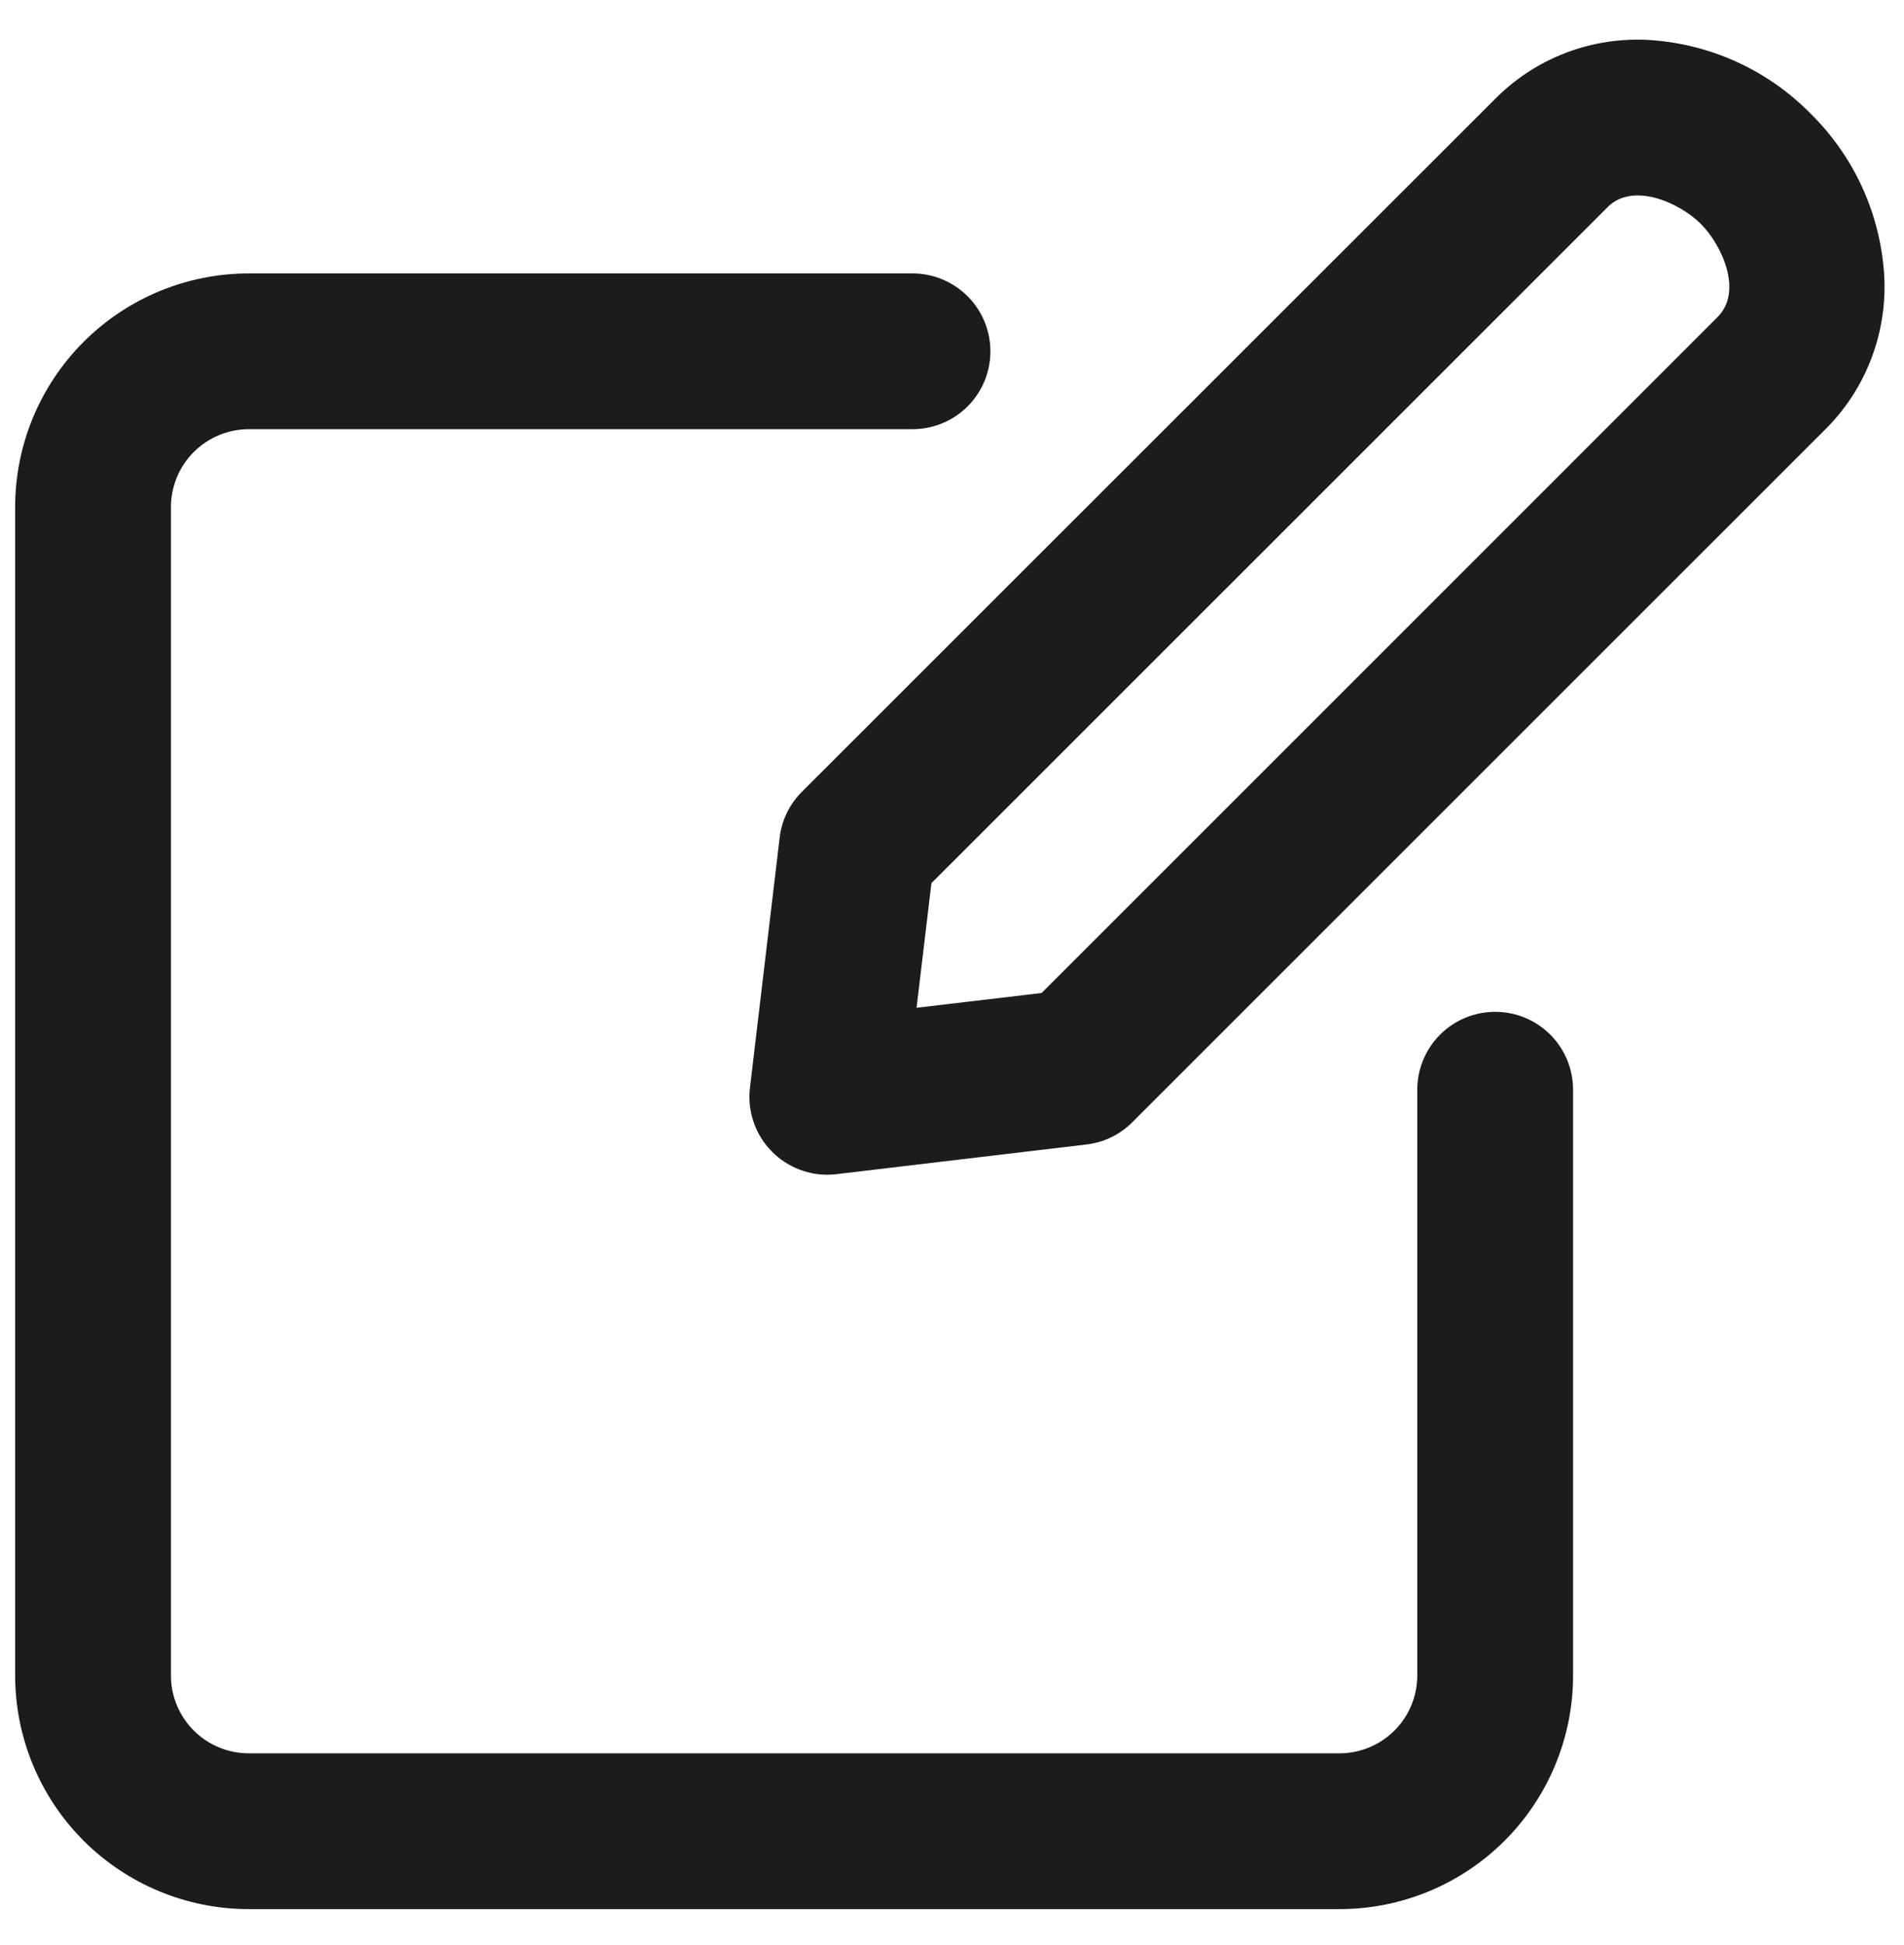<svg xmlns="http://www.w3.org/2000/svg" width="46" height="47" viewBox="0 0 46 47" fill="none"><path d="M6.012 46.127H32.359C33.857 46.127 35.293 45.532 36.351 44.474C37.41 43.415 38.005 41.979 38.005 40.481V26.329C38.005 25.83 37.807 25.351 37.454 24.998C37.101 24.645 36.622 24.447 36.123 24.447C35.624 24.447 35.145 24.645 34.792 24.998C34.439 25.351 34.241 25.83 34.241 26.329V40.481C34.241 40.98 34.043 41.459 33.69 41.812C33.337 42.165 32.858 42.363 32.359 42.363H6.012C5.513 42.363 5.034 42.165 4.681 41.812C4.328 41.459 4.13 40.98 4.13 40.481V12.252C4.13 11.753 4.328 11.274 4.681 10.921C5.034 10.569 5.513 10.37 6.012 10.37H22.046C22.545 10.37 23.024 10.172 23.377 9.819C23.73 9.466 23.928 8.988 23.928 8.488C23.928 7.989 23.73 7.511 23.377 7.158C23.024 6.805 22.545 6.606 22.046 6.606H6.012C4.515 6.606 3.079 7.201 2.02 8.26C0.961 9.319 0.366 10.755 0.366 12.252L0.366 40.481C0.366 41.979 0.961 43.415 2.02 44.474C3.079 45.532 4.515 46.127 6.012 46.127Z" fill="#1C1C1C"></path><path d="M40.03 0.981C39.327 0.912 38.618 0.997 37.951 1.232C37.285 1.466 36.678 1.844 36.174 2.338L19.374 19.131C19.074 19.429 18.885 19.82 18.836 20.239L18.119 26.279C18.087 26.543 18.112 26.81 18.192 27.064C18.271 27.318 18.404 27.552 18.58 27.75C18.757 27.949 18.974 28.108 19.216 28.217C19.459 28.326 19.721 28.383 19.987 28.383C20.062 28.383 20.136 28.378 20.209 28.369L26.249 27.652C26.668 27.603 27.059 27.414 27.357 27.114L44.15 10.323C44.643 9.818 45.02 9.211 45.254 8.544C45.489 7.878 45.575 7.168 45.507 6.465C45.377 5.058 44.754 3.741 43.747 2.749C42.756 1.739 41.439 1.113 40.03 0.981ZM41.496 7.66L25.165 23.992L22.144 24.349L22.503 21.338L38.837 5.007C39.449 4.388 40.574 4.898 41.084 5.402C41.594 5.906 42.119 7.038 41.496 7.66Z" fill="#1C1C1C"></path></svg>